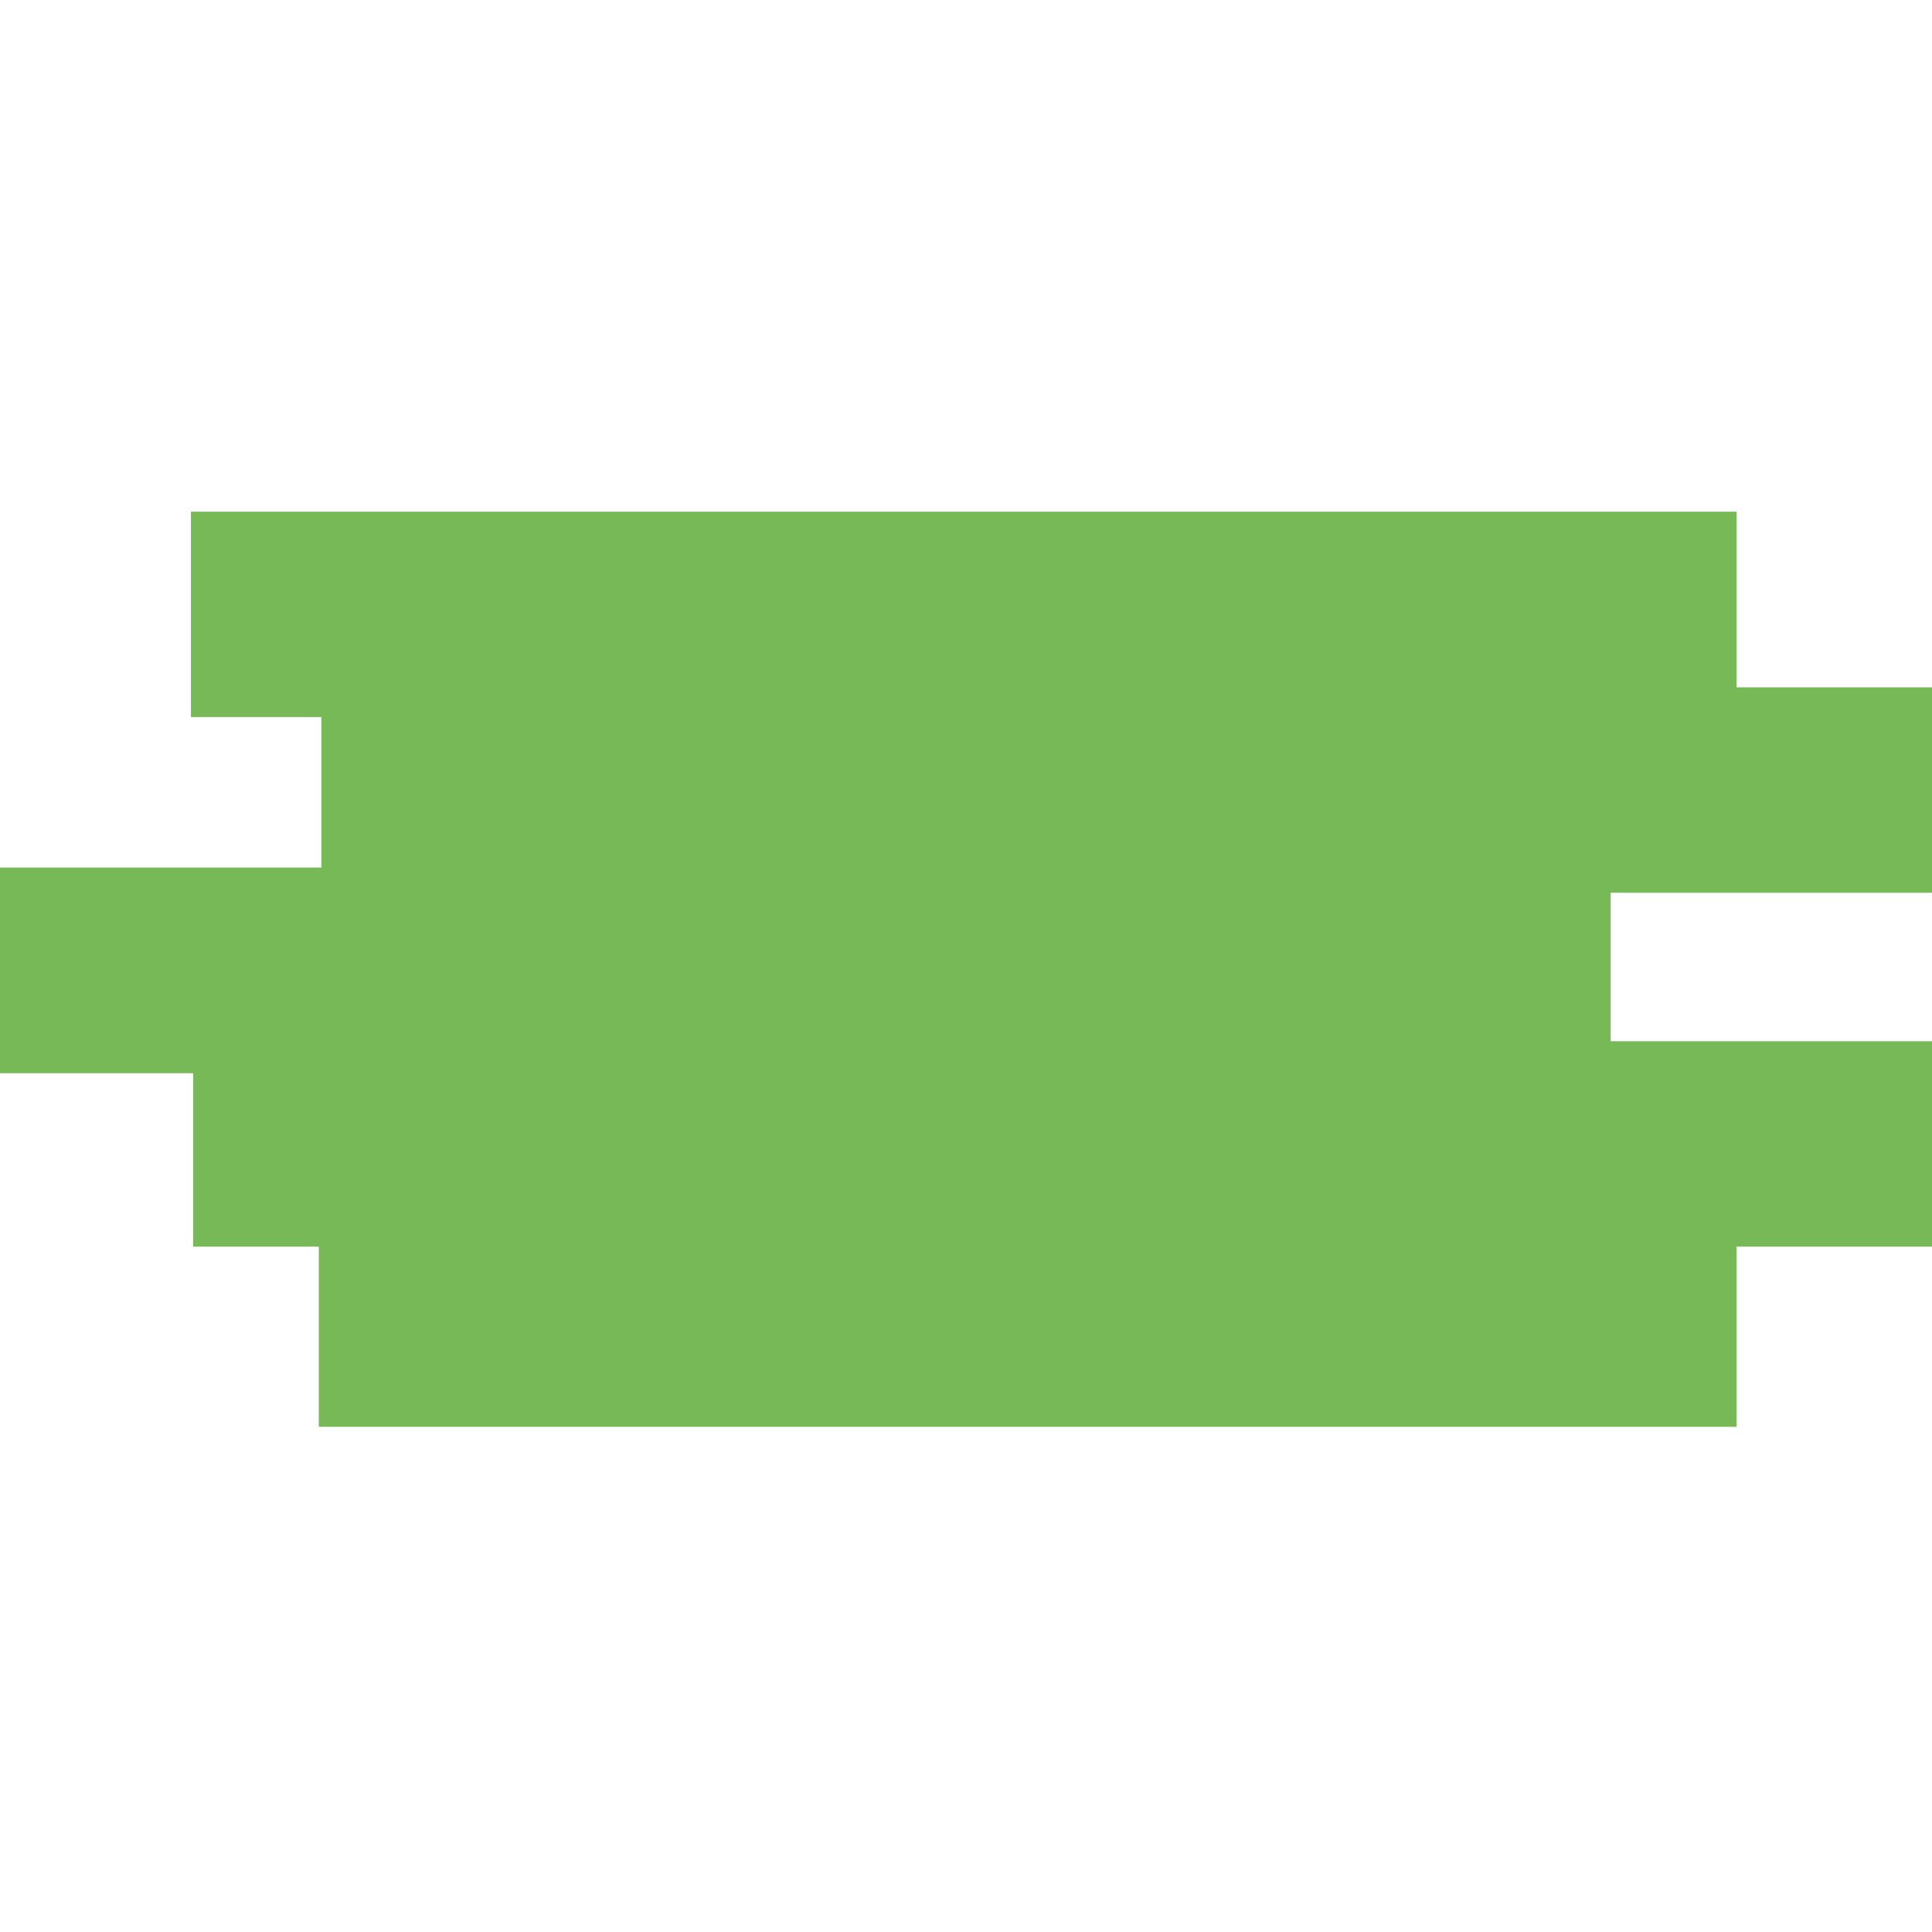 <?xml version="1.0" encoding="utf-8"?>
<!-- Generator: Adobe Illustrator 23.0.6, SVG Export Plug-In . SVG Version: 6.00 Build 0)  -->
<svg version="1.1" id="Calque_1" xmlns="http://www.w3.org/2000/svg" xmlns:xlink="http://www.w3.org/1999/xlink" x="0px" y="0px"
	 viewBox="0 0 683 683" style="enable-background:new 0 0 683 683;" xml:space="preserve">
<style type="text/css">
	.st0{fill-rule:evenodd;clip-rule:evenodd;fill:#77B857;}
</style>
<polygon class="st0" points="683,315.6 683,243 613.9,243 613.9,180.9 67.5,180.9 67.5,253.5 113.6,253.5 113.6,306.7 0,306.7 
	0,379.4 68.3,379.4 68.3,440.7 112.7,440.7 112.7,504.4 613.9,504.4 613.9,440.7 683,440.7 683,368.1 569.4,368.1 569.4,315.6 "/>
</svg>
